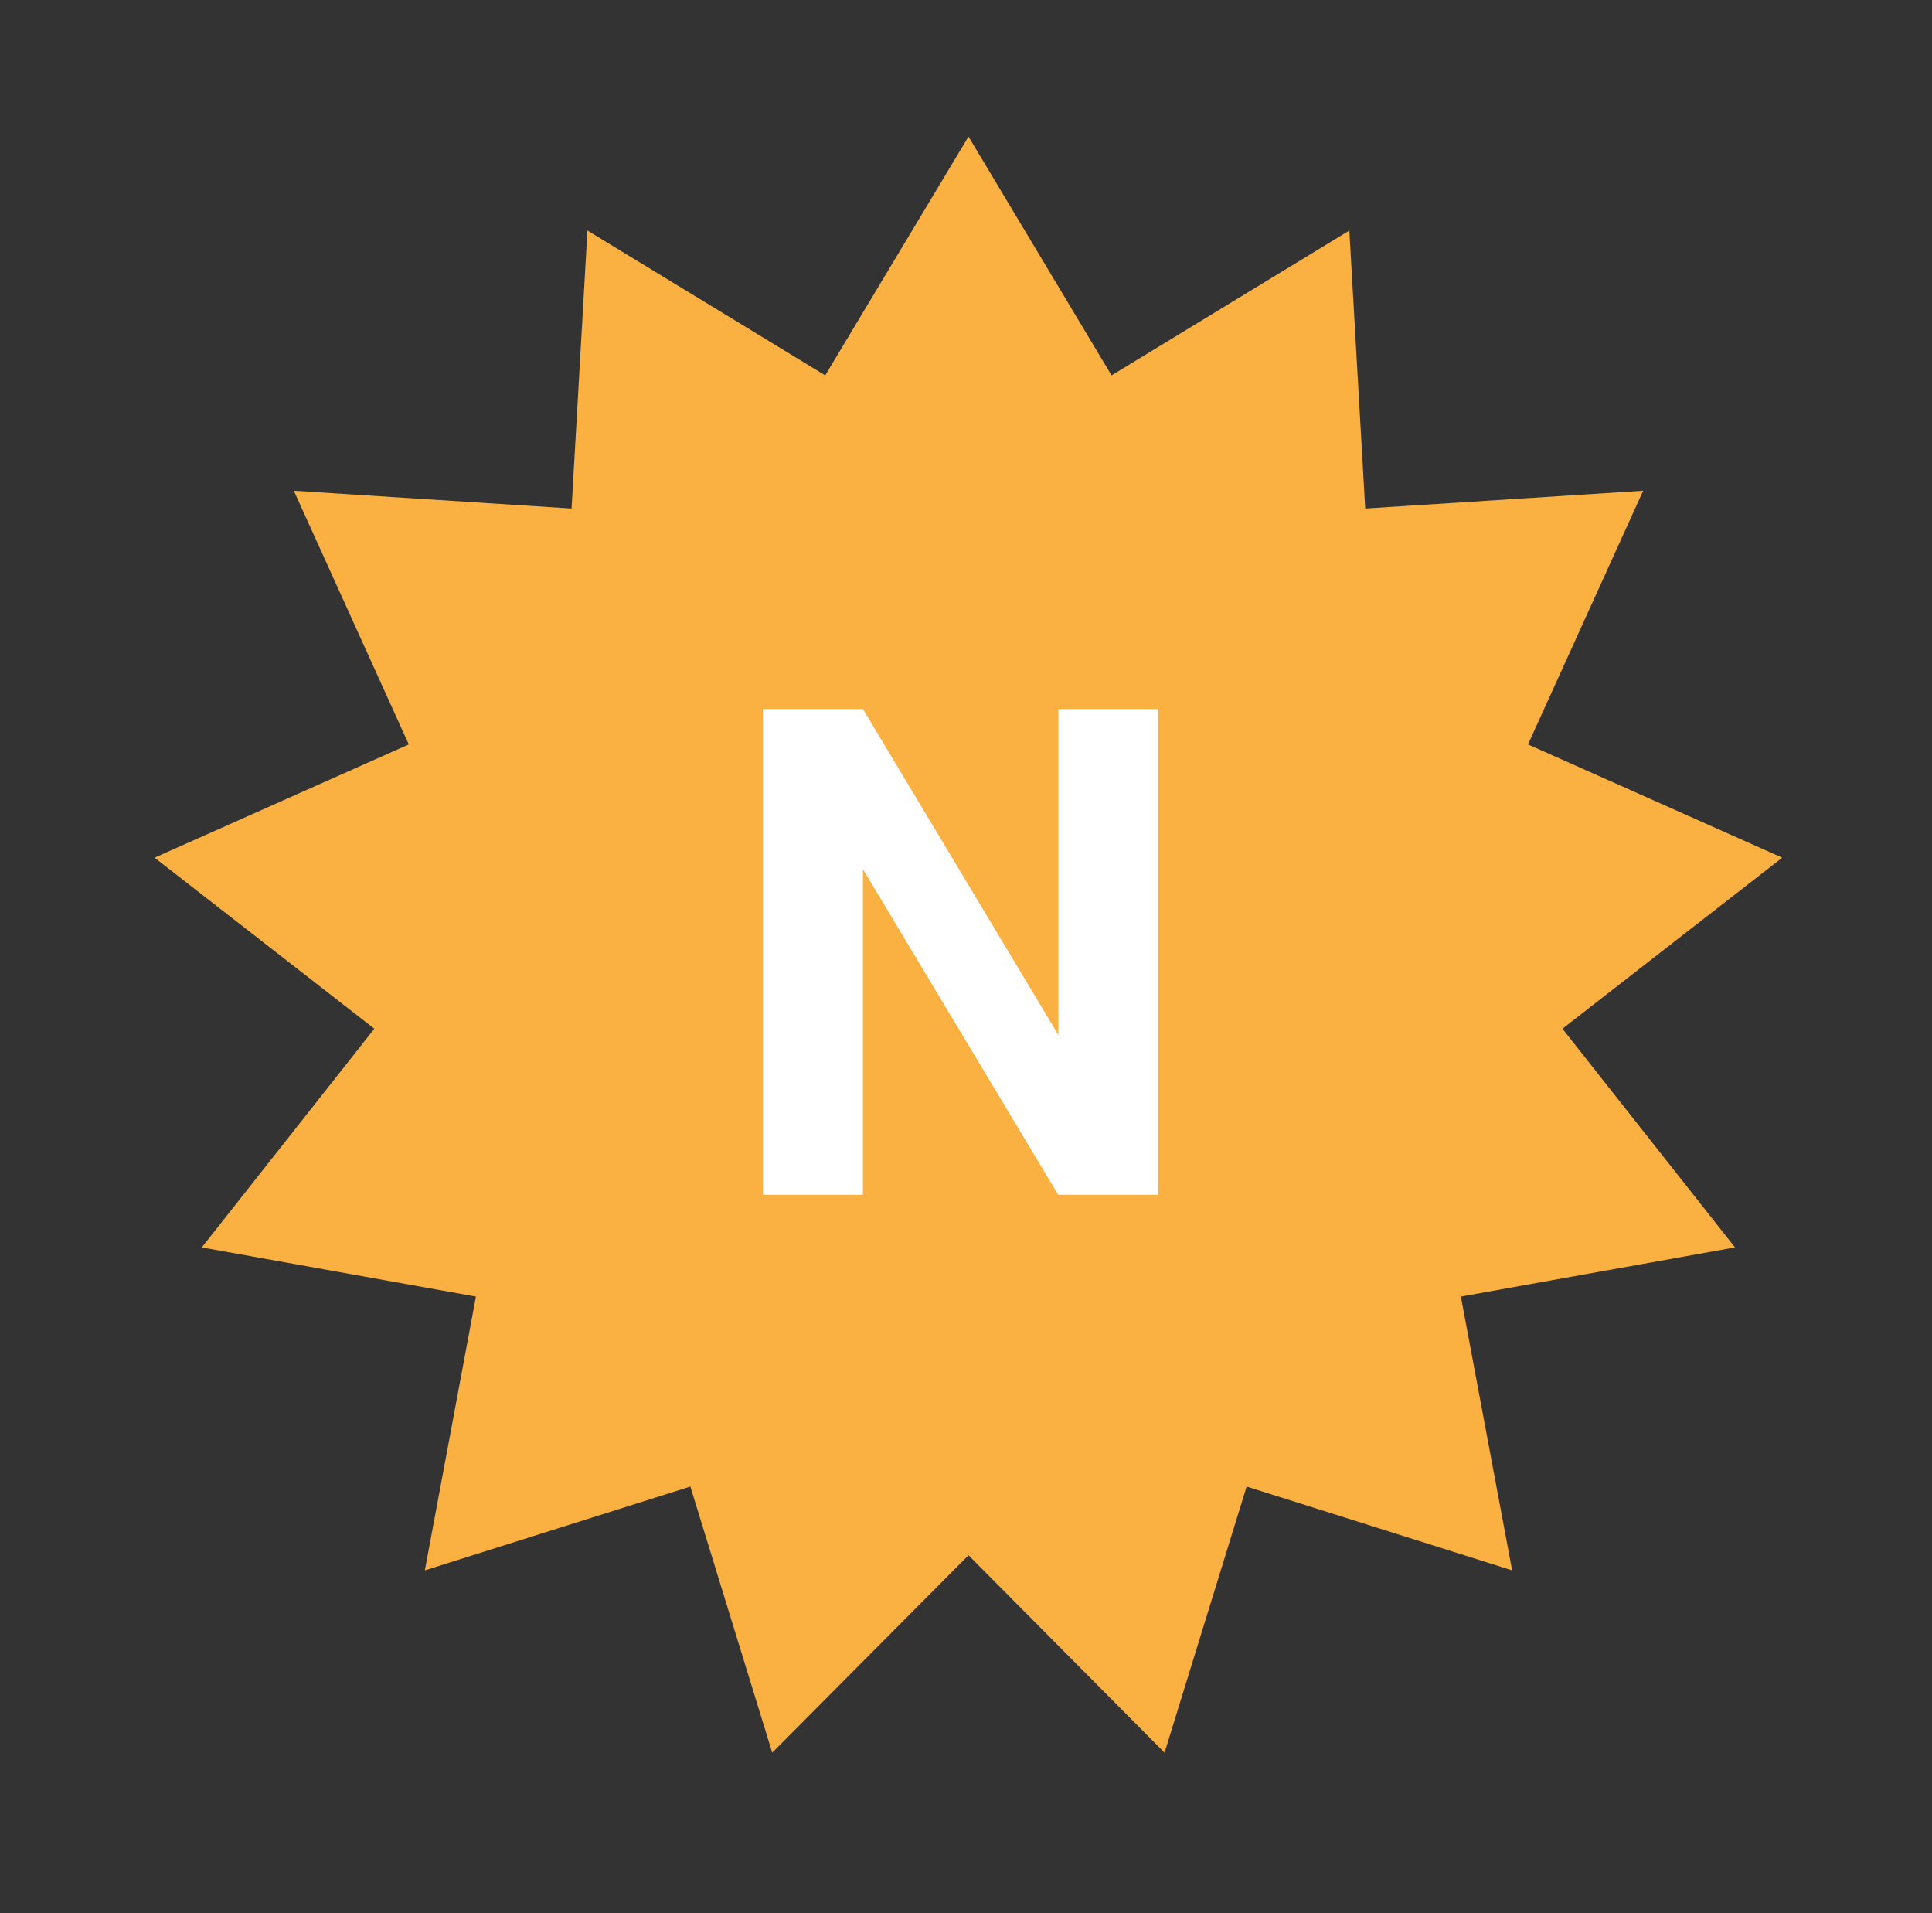 <svg xmlns="http://www.w3.org/2000/svg" xmlns:xlink="http://www.w3.org/1999/xlink" preserveAspectRatio="xMidYMid meet" width="101" height="100" viewBox="0 0 101 100" style="width:100%;height:100%"><rect x="0" y="0" width="101" height="100" fill="#333333" stroke="none"/><defs><animate repeatCount="indefinite" dur="1.335s" begin="0s" xlink:href="#_R_G_L_1_G_D_0_P_0" fill="freeze" attributeName="fill" from="#fab142" to="#fab142" keyTimes="0;0.5;1" values="#fab142;#bf1e2e;#fab142" keySplines="0.167 0.167 0.833 0.833;0.167 0.167 0.833 0.833" calcMode="spline"/><animate attributeType="XML" attributeName="opacity" dur="1s" from="0" to="1" xlink:href="#time_group"/></defs><g id="_R_G"><g id="_R_G_L_1_G"><path id="_R_G_L_1_G_D_0_P_0" fill="#fab142" fill-opacity="1" fill-rule="nonzero" d=" M50.63 7.14 C50.63,7.14 58.11,19.62 58.11,19.62 C58.11,19.62 70.54,12.05 70.54,12.05 C70.54,12.05 71.37,26.58 71.37,26.58 C71.37,26.58 85.9,25.65 85.9,25.65 C85.9,25.65 79.88,38.91 79.88,38.91 C79.88,38.91 93.17,44.83 93.17,44.83 C93.17,44.83 81.68,53.77 81.68,53.77 C81.68,53.77 90.7,65.2 90.7,65.2 C90.7,65.2 76.37,67.77 76.37,67.77 C76.37,67.77 79.05,82.08 79.05,82.08 C79.05,82.08 65.17,77.7 65.17,77.7 C65.17,77.7 60.88,91.61 60.88,91.61 C60.88,91.61 50.63,81.29 50.63,81.29 C50.63,81.29 40.37,91.61 40.37,91.61 C40.37,91.61 36.09,77.7 36.09,77.7 C36.09,77.7 22.21,82.08 22.21,82.08 C22.21,82.08 24.88,67.77 24.88,67.77 C24.88,67.77 10.55,65.2 10.55,65.2 C10.55,65.2 19.57,53.77 19.57,53.77 C19.57,53.77 8.08,44.83 8.08,44.83 C8.08,44.83 21.37,38.91 21.37,38.91 C21.37,38.91 15.36,25.65 15.36,25.65 C15.36,25.65 29.88,26.58 29.88,26.58 C29.88,26.58 30.71,12.05 30.71,12.05 C30.71,12.05 43.14,19.62 43.14,19.62 C43.14,19.62 50.63,7.14 50.63,7.14z "/></g><g id="_R_G_L_0_G"><path id="_R_G_L_0_G_D_0_P_0" fill="#ffffff" fill-opacity="1" fill-rule="nonzero" d=" M60.55 37.06 C60.55,37.06 60.55,62.45 60.55,62.45 C60.55,62.45 55.32,62.45 55.32,62.45 C55.32,62.45 45.11,45.43 45.11,45.43 C45.11,45.43 45.11,62.45 45.11,62.45 C45.11,62.45 39.88,62.45 39.88,62.45 C39.88,62.45 39.88,37.06 39.88,37.06 C39.88,37.06 45.11,37.06 45.11,37.06 C45.11,37.06 55.33,54.1 55.33,54.1 C55.33,54.1 55.33,37.06 55.33,37.06 C55.33,37.06 60.55,37.06 60.55,37.06z "/></g></g><g id="time_group"/></svg>